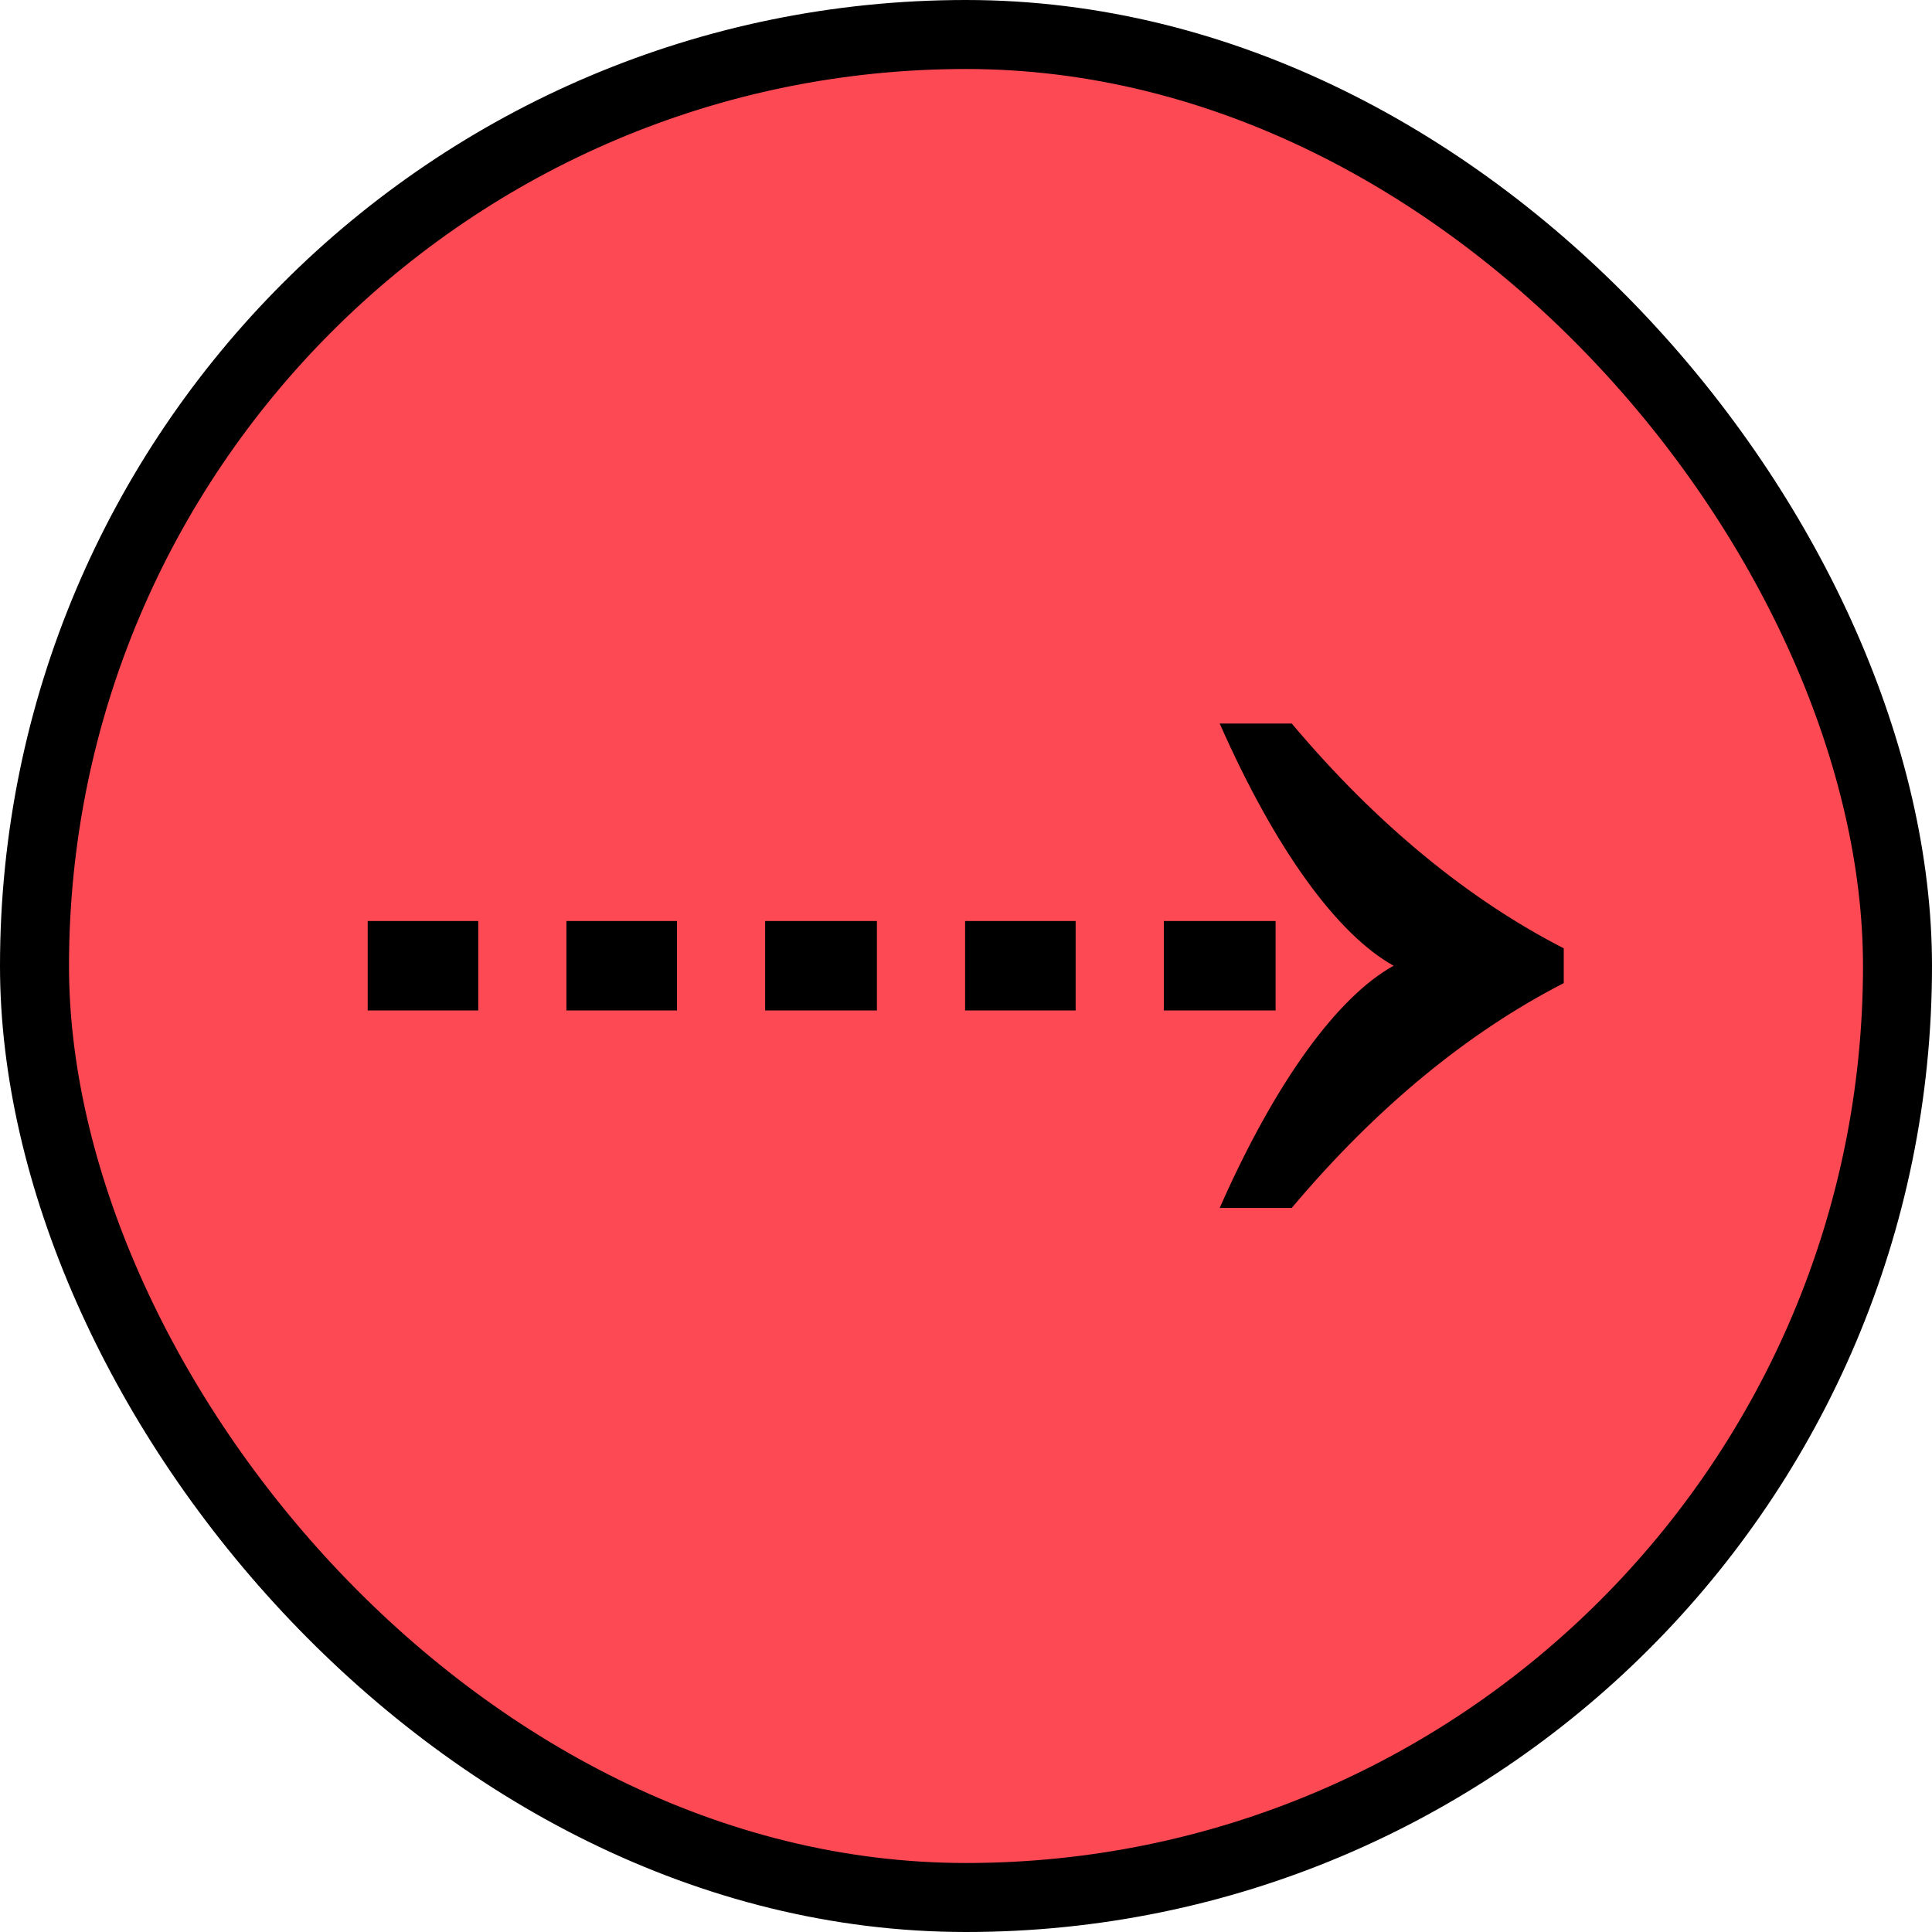 <svg width="28" height="28" viewBox="0 0 28 28" fill="none" xmlns="http://www.w3.org/2000/svg">
<rect x="0.5" y="0.5" width="27" height="27" rx="13.5" fill="#FD4953"/>
<rect x="0.5" y="0.5" width="27" height="27" rx="13.5" stroke="black"/>
<path d="M17.677 17.506C18.487 15.67 19.387 14.446 20.197 13.996C19.387 13.546 18.487 12.322 17.677 10.486H18.721C19.963 11.962 21.295 13.042 22.663 13.744V14.248C21.295 14.95 19.963 16.03 18.721 17.506H17.677ZM5.329 14.644V13.348H6.931V14.644H5.329ZM8.209 14.644V13.348H9.811V14.644H8.209ZM11.089 14.644V13.348H12.709V14.644H11.089ZM13.987 14.644V13.348H15.589V14.644H13.987ZM16.867 14.644V13.348H18.487V14.644H16.867Z" fill="black"/>
</svg>
